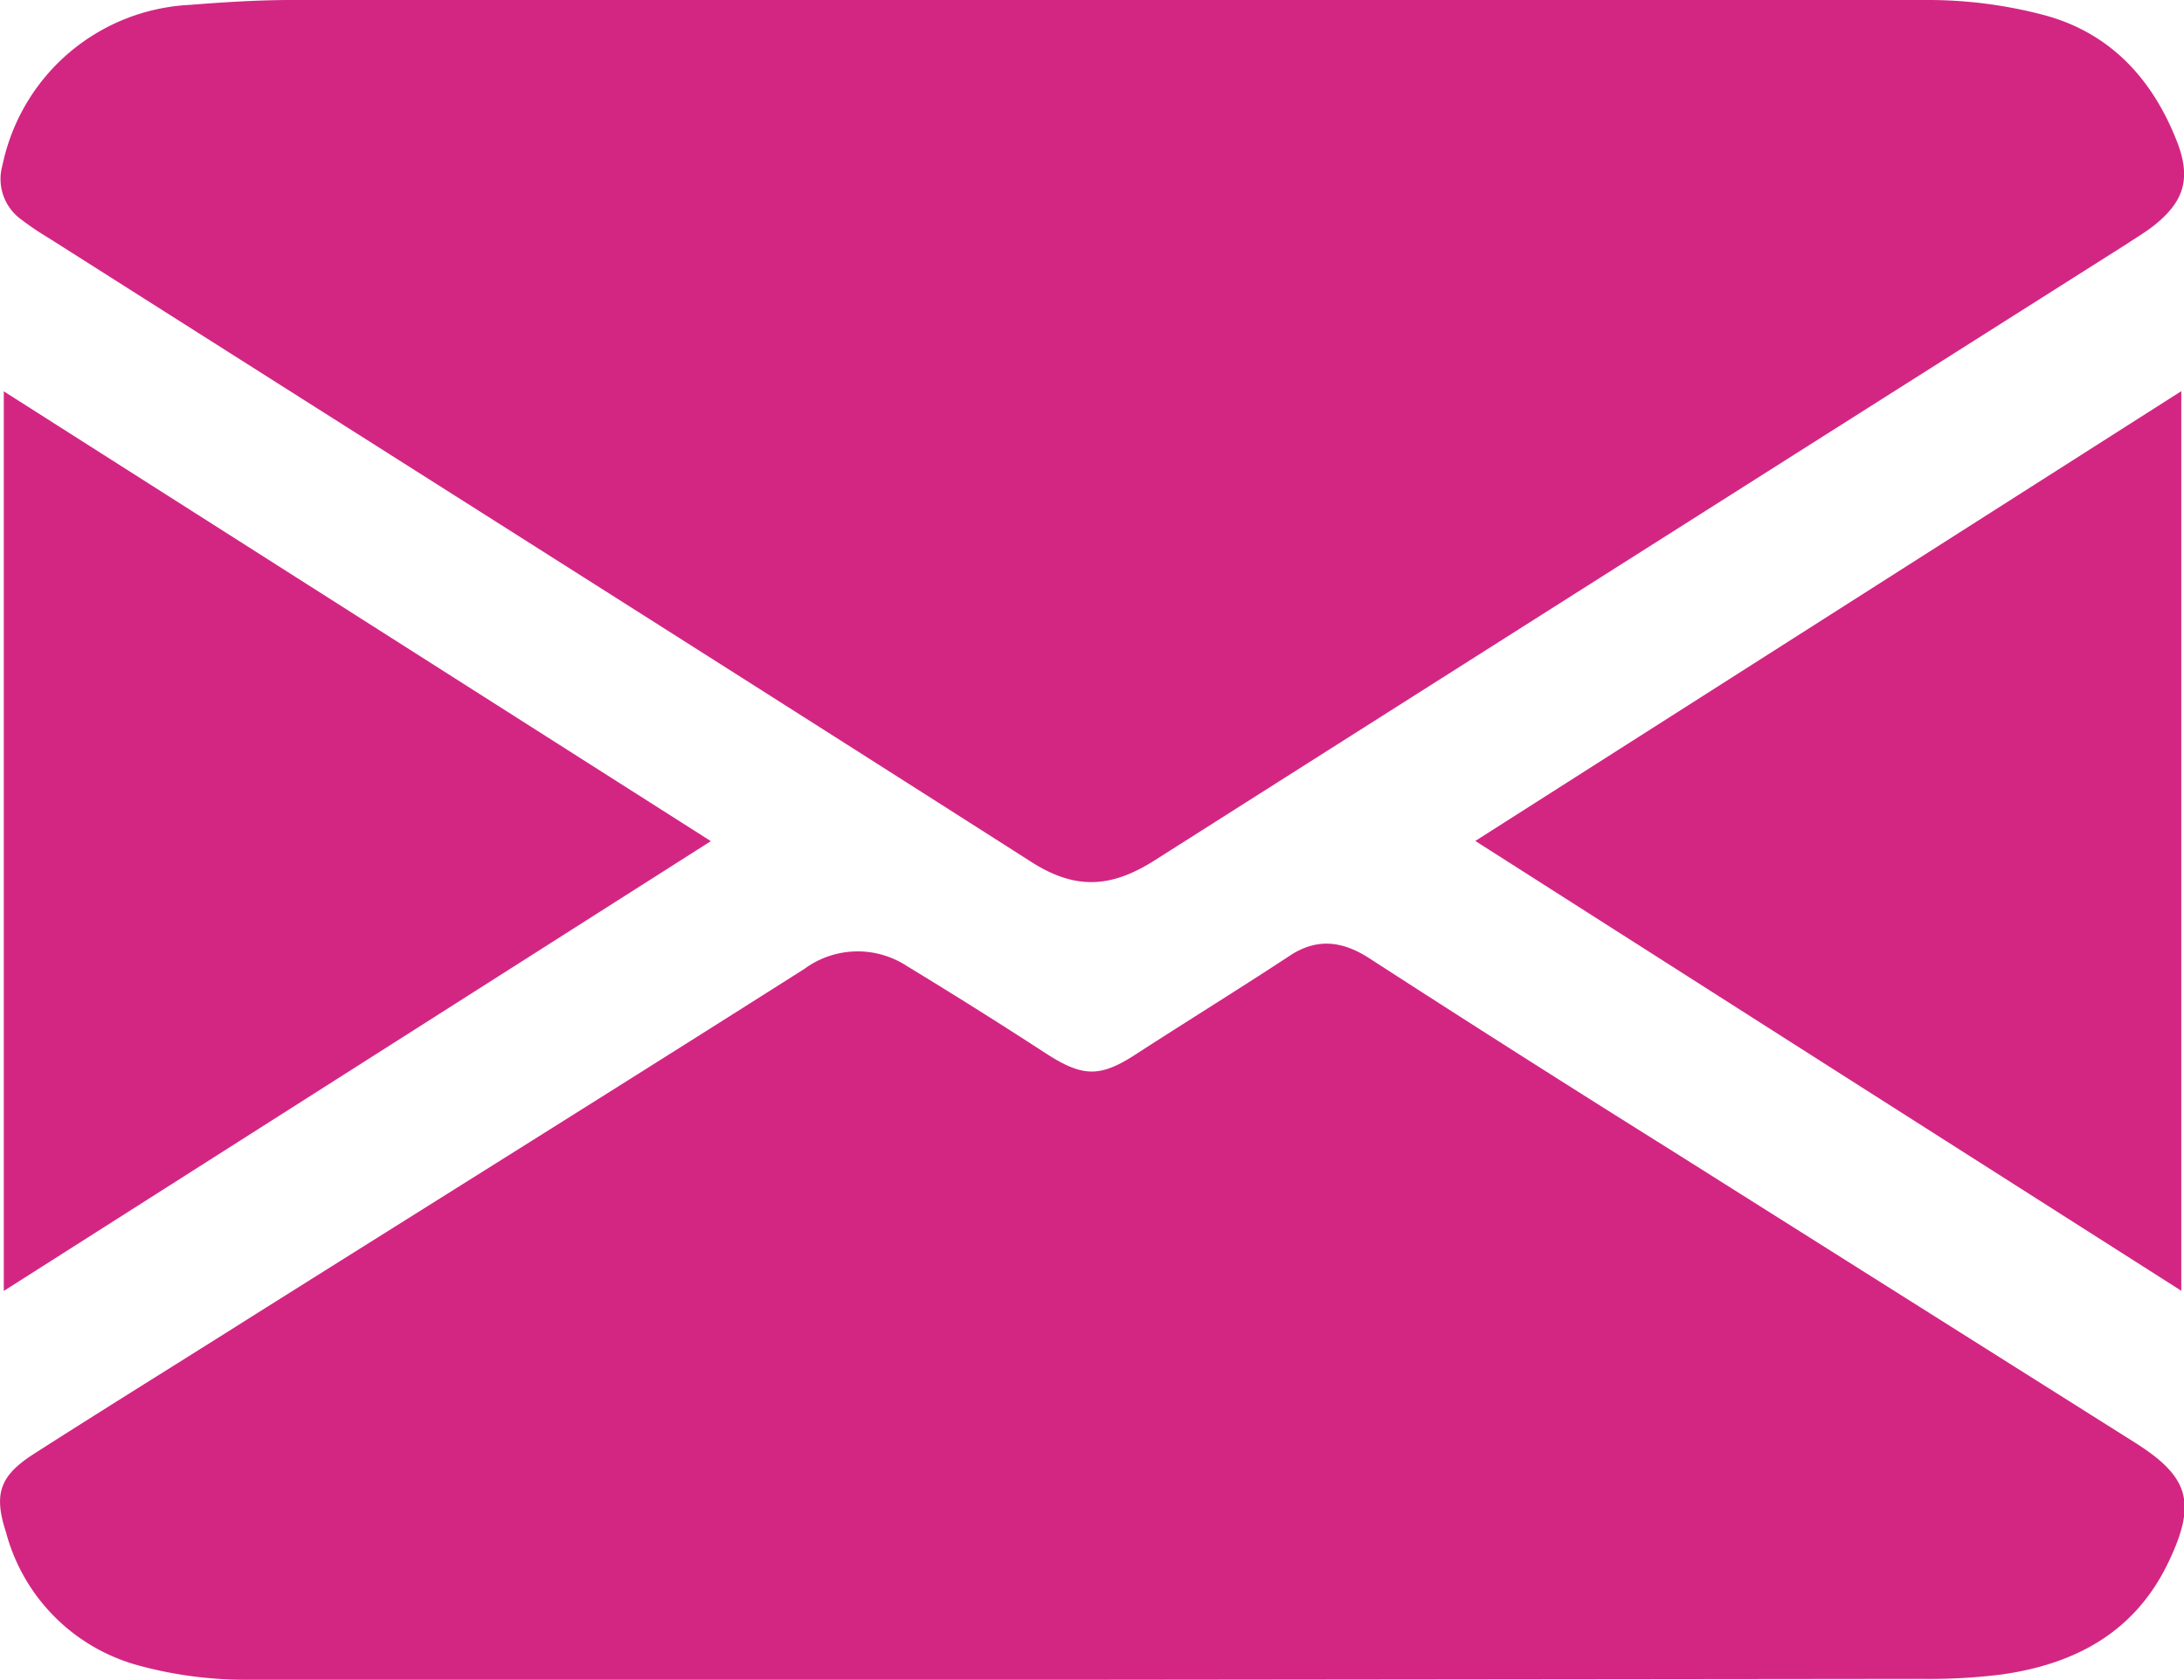 <svg id="Capa_1" data-name="Capa 1" xmlns="http://www.w3.org/2000/svg" viewBox="0 0 121.39 93.36"><defs><style>.cls-1{fill:#d32683;}</style></defs><title>contactomail</title><path class="cls-1" d="M60.88,0c15.48,0,31,0,46.44,0a25.29,25.29,0,0,1,6.3.84c3.72,1,6.07,3.61,7.42,7.13.75,2,.32,3.27-1.34,4.58-.47.37-1,.68-1.48,1q-27,17.1-54,34.24c-2.51,1.61-4.52,1.67-7,.05C39.08,36.27,20.9,24.78,2.74,13.25a17.24,17.24,0,0,1-1.6-1.08,2.78,2.78,0,0,1-1-3A11.2,11.2,0,0,1,10.57.27C12.45.12,14.34,0,16.22,0Q38.54,0,60.88,0Z"/><path class="cls-1" d="M60.53,93.36c-15.67,0-31.35,0-47,0a22.67,22.67,0,0,1-5.85-.8A10.45,10.45,0,0,1,.33,85.15C-.37,83,0,82,1.94,80.77,6,78.17,10.16,75.6,14.27,73c10.15-6.38,20.32-12.73,30.44-19.15a5,5,0,0,1,5.71-.15q3.87,2.35,7.67,4.82c2.11,1.37,3.06,1.39,5.16,0,2.83-1.83,5.7-3.6,8.51-5.45,1.57-1,3-.7,4.41.23Q84.54,58.71,93,64l25.65,16.17c3,1.89,3.45,3.32,1.92,6.56-1.87,4-5.25,5.78-9.41,6.35a33.09,33.09,0,0,1-4.45.23Z"/><path class="cls-1" d="M.21,71.75v-50l39.3,25Z"/><path class="cls-1" d="M82,46.74l39.24-25v50C108.07,63.36,95.12,55.11,82,46.74Z"/></svg>